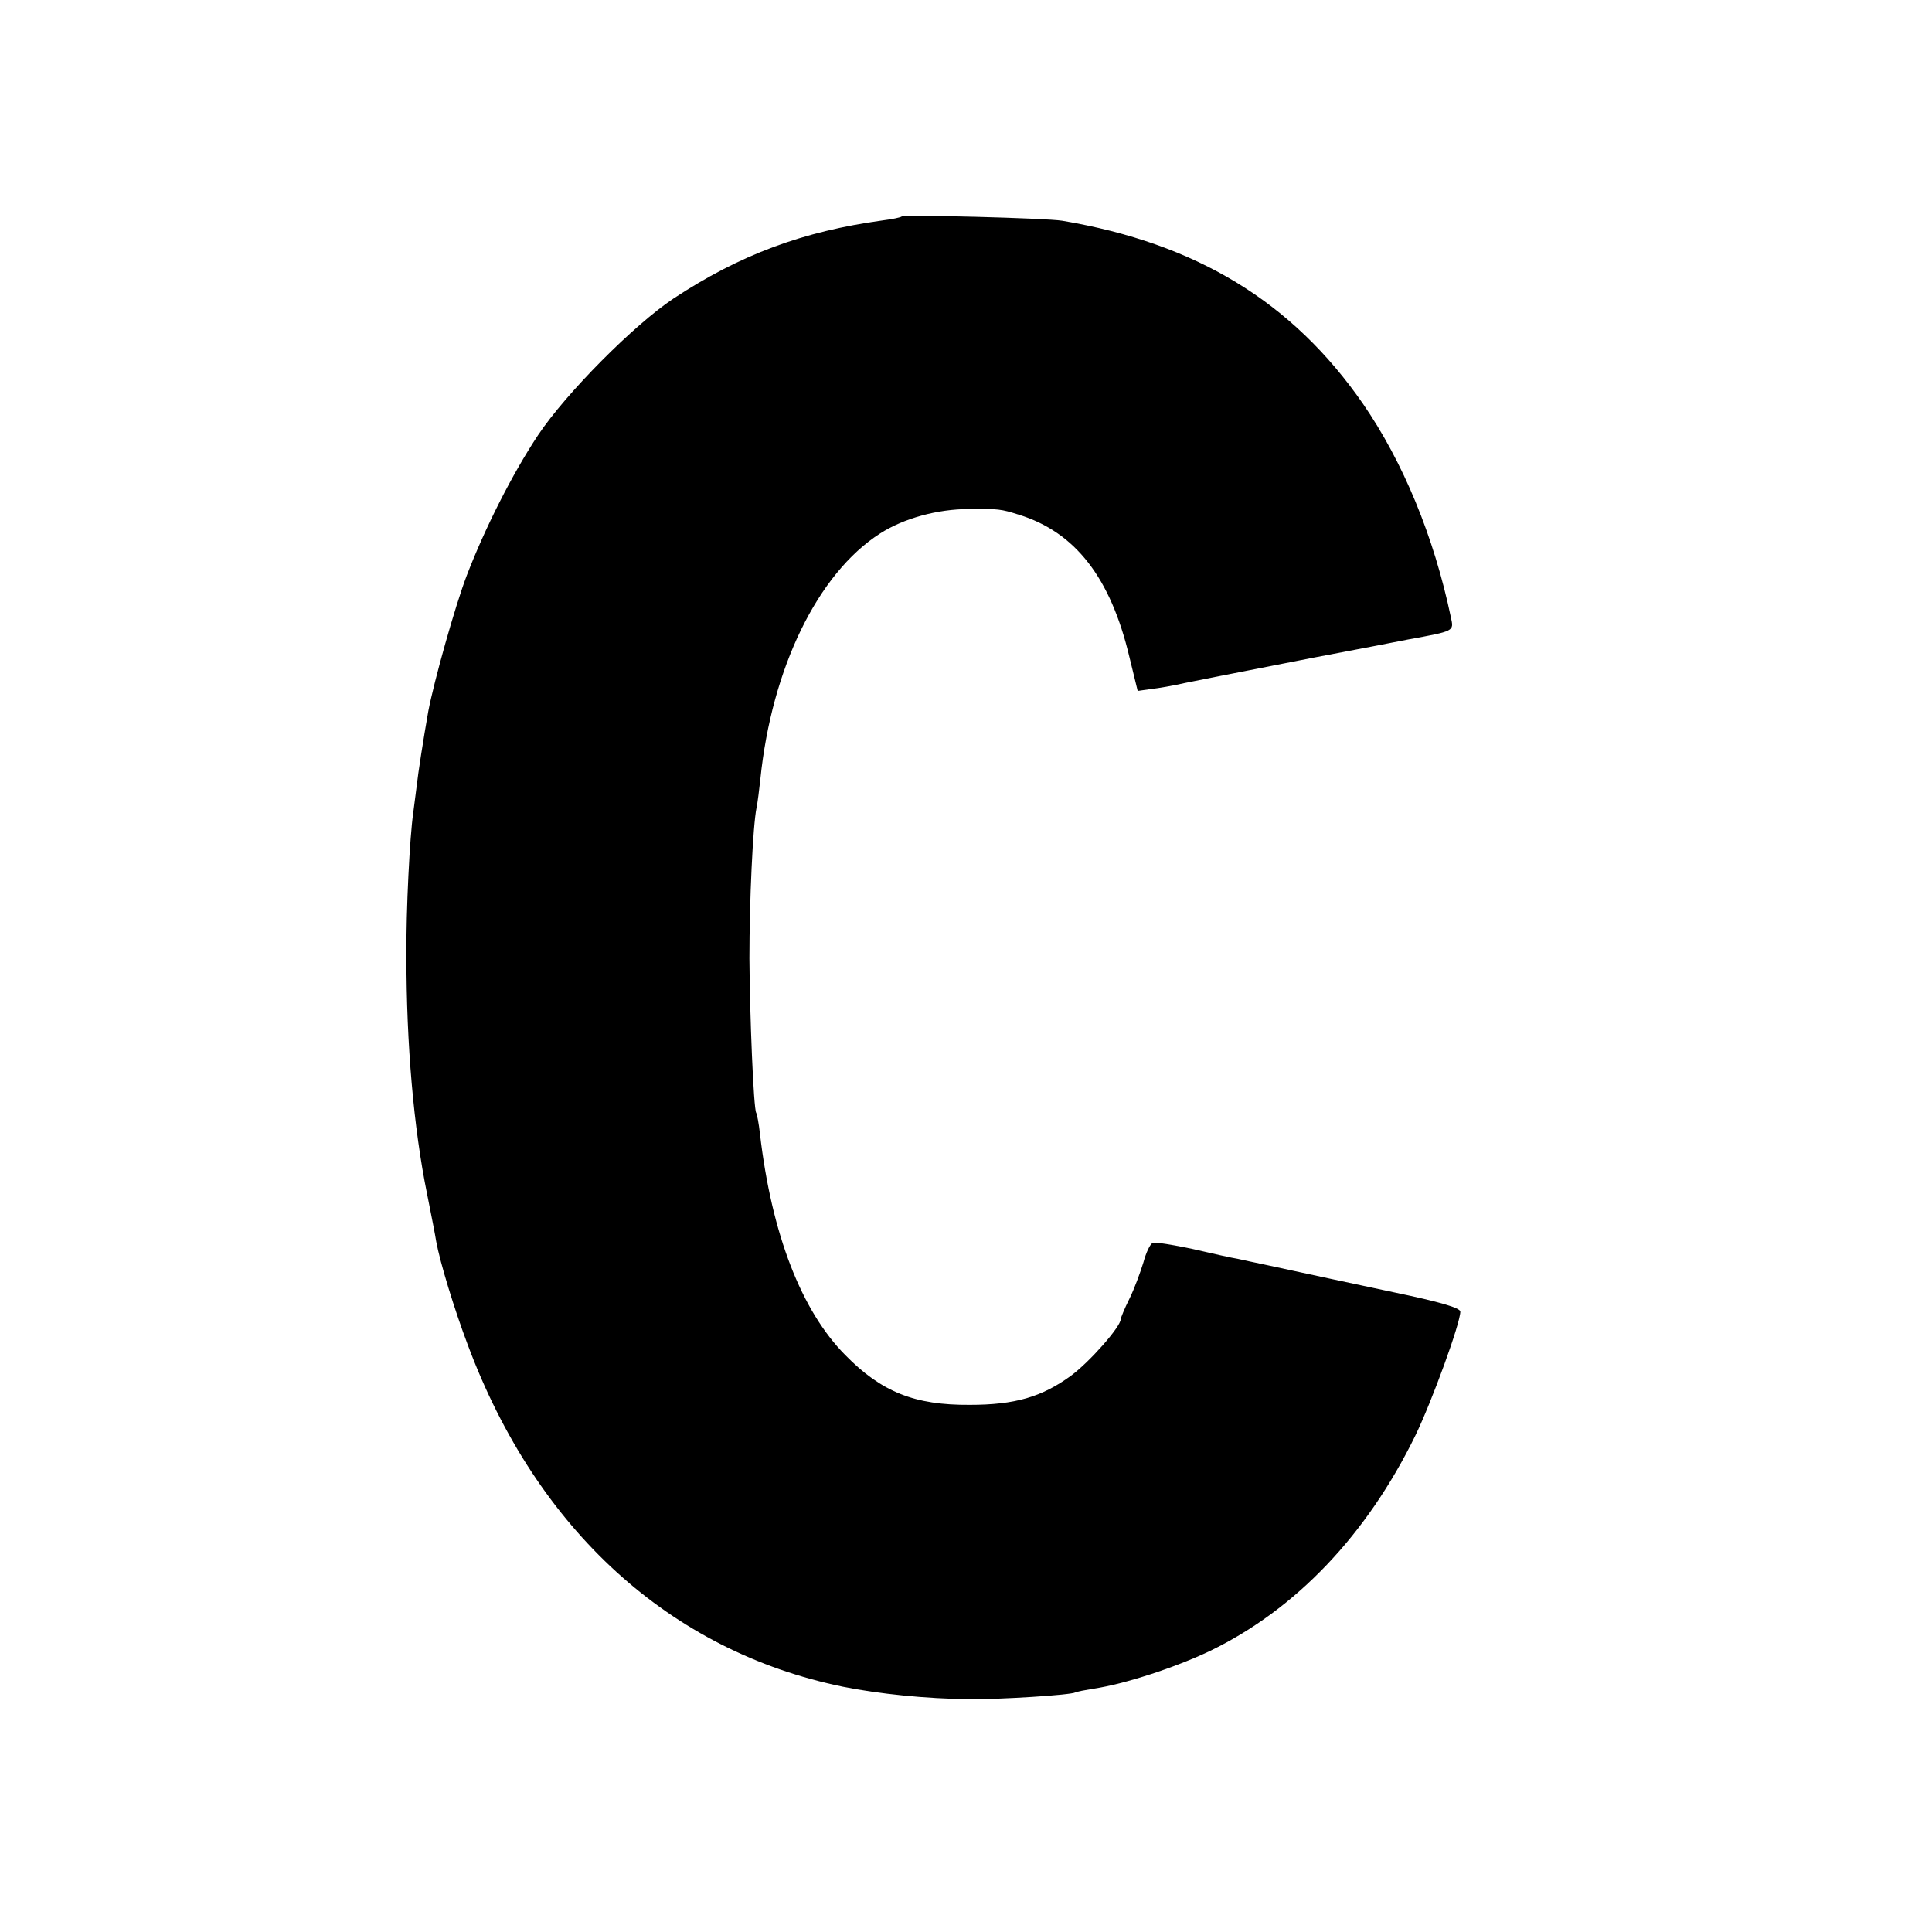 <?xml version="1.0" standalone="no"?>
<!DOCTYPE svg PUBLIC "-//W3C//DTD SVG 20010904//EN"
 "http://www.w3.org/TR/2001/REC-SVG-20010904/DTD/svg10.dtd">
<svg version="1.0" xmlns="http://www.w3.org/2000/svg"
 width="512pt" height="512pt" viewBox="0 0 512 512"
 preserveAspectRatio="xMidYMid meet">
<g transform="translate(0,512) scale(0.1,-0.1)"
fill="#000000" stroke="none">
<path d="M2389 4546 c-2 -2 -24 -7 -49 -10 -212 -29 -379 -91 -555 -207 -105
-70 -284 -250 -359 -362 -69 -104 -141 -247 -189 -372 -31 -81 -87 -281 -102
-360 -13 -74 -27 -163 -31 -200 -3 -22 -7 -53 -9 -70 -9 -62 -19 -255 -18
-380 0 -231 19 -454 55 -630 11 -55 22 -111 24 -125 10 -55 48 -180 84 -275
183 -490 536 -811 994 -905 95 -19 220 -32 336 -33 78 -1 269 11 280 18 3 2
25 6 49 10 81 12 216 56 308 100 227 110 415 307 544 571 44 91 119 297 119
328 0 10 -55 26 -175 51 -38 8 -300 64 -345 74 -25 5 -56 12 -70 15 -14 2 -67
14 -119 26 -52 11 -100 19 -106 16 -7 -2 -18 -26 -25 -52 -8 -26 -24 -70 -37
-96 -13 -26 -23 -51 -23 -54 0 -20 -82 -113 -132 -150 -77 -56 -148 -77 -268
-77 -146 -1 -234 34 -330 132 -116 117 -195 320 -226 586 -3 28 -8 53 -10 56
-7 11 -17 256 -18 409 0 152 9 351 19 400 3 14 7 48 10 75 30 294 152 545 317
651 62 40 152 65 236 65 77 1 85 0 132 -15 149 -46 243 -166 293 -377 l22 -90
35 5 c19 2 60 9 90 16 30 6 66 13 80 16 14 3 129 25 255 50 127 24 241 46 255
49 126 23 123 22 115 59 -45 215 -127 412 -233 566 -187 270 -441 425 -797
485 -42 7 -420 17 -426 11z"/>
</g>
</svg>
